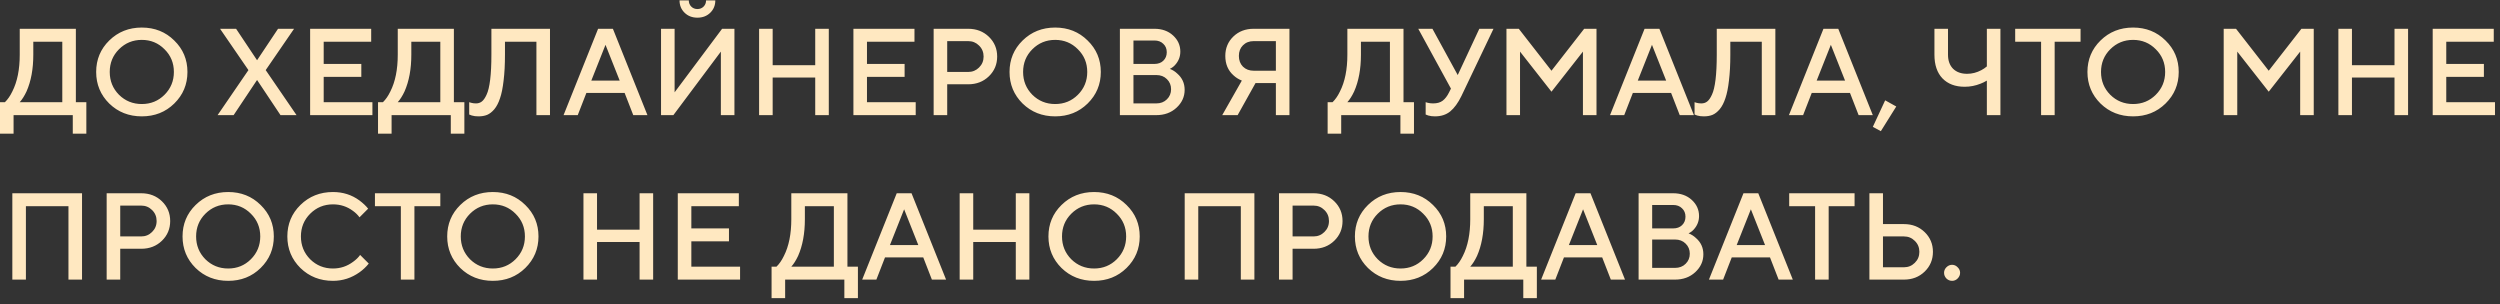 <?xml version="1.0" encoding="UTF-8"?> <svg xmlns="http://www.w3.org/2000/svg" width="304" height="37" viewBox="0 0 304 37" fill="none"><rect x="0" y="0" width="304" height="37" fill="#333333" stroke="none"/><path d="M0 16.25V12.425H0.6C0.94 12.095 1.24 11.66 1.5 11.12C2.1 9.94 2.4 8.45 2.4 6.65V3.5H9.225V12.425H10.5V16.25H8.85V14H1.65V16.25H0ZM2.4 12.425H7.575V5.075H4.05V6.65C4.05 8.39 3.775 9.88 3.225 11.12C2.965 11.67 2.69 12.105 2.4 12.425ZM14.469 5.99C13.719 6.74 13.344 7.66 13.344 8.75C13.344 9.84 13.719 10.765 14.469 11.525C15.229 12.275 16.154 12.65 17.244 12.65C18.334 12.65 19.254 12.275 20.004 11.525C20.764 10.765 21.144 9.84 21.144 8.75C21.144 7.66 20.764 6.74 20.004 5.99C19.254 5.23 18.334 4.85 17.244 4.85C16.154 4.85 15.229 5.23 14.469 5.99ZM13.284 12.59C12.224 11.54 11.694 10.26 11.694 8.75C11.694 7.24 12.224 5.965 13.284 4.925C14.354 3.875 15.674 3.35 17.244 3.35C18.814 3.35 20.129 3.875 21.189 4.925C22.259 5.965 22.794 7.24 22.794 8.75C22.794 10.26 22.259 11.54 21.189 12.59C20.129 13.63 18.814 14.15 17.244 14.15C15.674 14.15 14.354 13.63 13.284 12.59ZM26.459 14L30.209 8.525L26.759 3.5H28.709L31.259 7.325L33.809 3.5H35.759L32.309 8.525L36.059 14H34.109L31.259 9.725L28.409 14H26.459ZM37.711 14V3.5H45.136V5.075H39.361V7.775H43.936V9.35H39.361V12.425H45.286V14H37.711ZM45.967 16.25V12.425H46.567C46.907 12.095 47.207 11.66 47.467 11.12C48.067 9.94 48.367 8.45 48.367 6.65V3.5H55.192V12.425H56.467V16.25H54.817V14H47.617V16.25H45.967ZM48.367 12.425H53.542V5.075H50.017V6.65C50.017 8.39 49.742 9.88 49.192 11.12C48.932 11.67 48.657 12.105 48.367 12.425ZM57.054 13.925V12.425C57.154 12.465 57.234 12.49 57.294 12.5C57.474 12.55 57.669 12.575 57.879 12.575C58.149 12.575 58.384 12.5 58.584 12.35C58.794 12.19 58.989 11.91 59.169 11.51C59.359 11.11 59.504 10.505 59.604 9.695C59.704 8.875 59.754 7.86 59.754 6.65V3.5H66.879V14H65.229V5.075H61.404V6.65C61.404 7.85 61.349 8.895 61.239 9.785C61.139 10.675 60.994 11.395 60.804 11.945C60.624 12.495 60.394 12.94 60.114 13.28C59.834 13.61 59.539 13.84 59.229 13.97C58.929 14.09 58.579 14.15 58.179 14.15C57.869 14.15 57.599 14.115 57.369 14.045L57.054 13.925ZM68.529 14L72.729 3.5H74.529L78.729 14H77.004L75.954 11.3H71.304L70.254 14H68.529ZM71.904 9.8H75.354L73.629 5.45L71.904 9.8ZM80.382 14V3.5H82.032V11.225L87.807 3.5H89.307V14H87.657V6.275L81.882 14H80.382ZM82.632 0.05H83.757C83.757 0.35 83.857 0.6 84.057 0.8C84.257 1 84.507 1.1 84.807 1.1C85.107 1.1 85.357 1 85.557 0.8C85.757 0.6 85.857 0.35 85.857 0.05H86.982C86.982 0.65 86.777 1.15 86.367 1.55C85.957 1.95 85.437 2.15 84.807 2.15C84.177 2.15 83.657 1.95 83.247 1.55C82.837 1.15 82.632 0.65 82.632 0.05ZM92.306 14V3.5H93.956V7.925H99.131V3.5H100.781V14H99.131V9.425H93.956V14H92.306ZM103.775 14V3.5H111.2V5.075H105.425V7.775H110V9.35H105.425V12.425H111.35V14H103.775ZM113.531 14V3.5H117.731C118.741 3.5 119.581 3.825 120.251 4.475C120.921 5.125 121.256 5.925 121.256 6.875C121.256 7.825 120.921 8.625 120.251 9.275C119.581 9.925 118.741 10.25 117.731 10.25H115.181V14H113.531ZM115.181 8.75H117.731C118.251 8.75 118.691 8.57 119.051 8.21C119.421 7.85 119.606 7.405 119.606 6.875C119.606 6.345 119.421 5.9 119.051 5.54C118.691 5.18 118.251 5 117.731 5H115.181V8.75ZM125.534 5.99C124.784 6.74 124.409 7.66 124.409 8.75C124.409 9.84 124.784 10.765 125.534 11.525C126.294 12.275 127.219 12.65 128.309 12.65C129.399 12.65 130.319 12.275 131.069 11.525C131.829 10.765 132.209 9.84 132.209 8.75C132.209 7.66 131.829 6.74 131.069 5.99C130.319 5.23 129.399 4.85 128.309 4.85C127.219 4.85 126.294 5.23 125.534 5.99ZM124.349 12.59C123.289 11.54 122.759 10.26 122.759 8.75C122.759 7.24 123.289 5.965 124.349 4.925C125.419 3.875 126.739 3.35 128.309 3.35C129.879 3.35 131.194 3.875 132.254 4.925C133.324 5.965 133.859 7.24 133.859 8.75C133.859 10.26 133.324 11.54 132.254 12.59C131.194 13.63 129.879 14.15 128.309 14.15C126.739 14.15 125.419 13.63 124.349 12.59ZM136.178 14V3.5H140.378C141.298 3.5 142.053 3.77 142.643 4.31C143.233 4.85 143.528 5.505 143.528 6.275C143.528 6.895 143.313 7.44 142.883 7.91C142.713 8.1 142.503 8.255 142.253 8.375C142.593 8.505 142.893 8.695 143.153 8.945C143.753 9.465 144.053 10.125 144.053 10.925C144.053 11.765 143.723 12.49 143.063 13.1C142.413 13.7 141.593 14 140.603 14H136.178ZM137.828 12.575H140.603C141.133 12.575 141.563 12.41 141.893 12.08C142.233 11.75 142.403 11.34 142.403 10.85C142.403 10.36 142.233 9.95 141.893 9.62C141.563 9.29 141.133 9.125 140.603 9.125H137.828V12.575ZM137.828 7.775H140.378C140.828 7.775 141.188 7.645 141.458 7.385C141.738 7.115 141.878 6.77 141.878 6.35C141.878 5.93 141.738 5.59 141.458 5.33C141.188 5.06 140.828 4.925 140.378 4.925H137.828V7.775ZM148.622 14L151.007 9.8C150.617 9.64 150.282 9.43 150.002 9.17C149.332 8.58 148.997 7.79 148.997 6.8C148.997 5.86 149.322 5.075 149.972 4.445C150.622 3.815 151.447 3.5 152.447 3.5H156.797V14H155.147V10.1H152.672L150.497 14H148.622ZM152.447 8.6H155.147V5H152.447C151.917 5 151.482 5.17 151.142 5.51C150.812 5.84 150.647 6.27 150.647 6.8C150.647 7.33 150.812 7.765 151.142 8.105C151.482 8.435 151.917 8.6 152.447 8.6ZM161.44 16.25V12.425H162.04C162.38 12.095 162.68 11.66 162.94 11.12C163.54 9.94 163.84 8.45 163.84 6.65V3.5H170.665V12.425H171.94V16.25H170.29V14H163.09V16.25H161.44ZM163.84 12.425H169.015V5.075H165.49V6.65C165.49 8.39 165.215 9.88 164.665 11.12C164.405 11.67 164.13 12.105 163.84 12.425ZM173.36 13.925V12.425C173.46 12.465 173.545 12.49 173.615 12.5C173.815 12.55 174.03 12.575 174.26 12.575C174.75 12.575 175.14 12.465 175.43 12.245C175.73 12.015 175.99 11.675 176.21 11.225L176.435 10.775L172.46 3.5H174.185L177.26 9.125L179.885 3.5H181.61L177.71 11.675C177.3 12.515 176.845 13.14 176.345 13.55C175.855 13.95 175.235 14.15 174.485 14.15C174.175 14.15 173.905 14.115 173.675 14.045L173.36 13.925ZM183.185 14V3.5H184.685L188.66 8.6L192.635 3.5H194.135V14H192.485V6.275L188.66 11.15L184.835 6.275V14H183.185ZM195.78 14L199.98 3.5H201.78L205.98 14H204.255L203.205 11.3H198.555L197.505 14H195.78ZM199.155 9.8H202.605L200.88 5.45L199.155 9.8ZM206.058 13.925V12.425C206.158 12.465 206.238 12.49 206.298 12.5C206.478 12.55 206.673 12.575 206.883 12.575C207.153 12.575 207.388 12.5 207.588 12.35C207.798 12.19 207.993 11.91 208.173 11.51C208.363 11.11 208.508 10.505 208.608 9.695C208.708 8.875 208.758 7.86 208.758 6.65V3.5H215.883V14H214.233V5.075H210.408V6.65C210.408 7.85 210.353 8.895 210.243 9.785C210.143 10.675 209.998 11.395 209.808 11.945C209.628 12.495 209.398 12.94 209.118 13.28C208.838 13.61 208.543 13.84 208.233 13.97C207.933 14.09 207.583 14.15 207.183 14.15C206.873 14.15 206.603 14.115 206.373 14.045L206.058 13.925ZM217.533 14L221.733 3.5H223.533L227.733 14H226.008L224.958 11.3H220.308L219.258 14H217.533ZM220.908 9.8H224.358L222.633 5.45L220.908 9.8ZM227.736 15.425L229.236 12.2L230.586 12.95L228.711 15.95L227.736 15.425ZM241.602 14V9.8C241.332 9.96 241.077 10.085 240.837 10.175C240.217 10.425 239.572 10.55 238.902 10.55C237.762 10.55 236.862 10.21 236.202 9.53C235.552 8.85 235.227 7.89 235.227 6.65V3.5H236.877V6.65C236.877 7.37 237.082 7.94 237.492 8.36C237.912 8.77 238.482 8.975 239.202 8.975C239.802 8.975 240.382 8.825 240.942 8.525C241.172 8.405 241.392 8.255 241.602 8.075V3.5H243.252V14H241.602ZM248.196 14V5.075H245.046V3.5H252.996V5.075H249.846V14H248.196ZM256.608 5.99C255.858 6.74 255.483 7.66 255.483 8.75C255.483 9.84 255.858 10.765 256.608 11.525C257.368 12.275 258.293 12.65 259.383 12.65C260.473 12.65 261.393 12.275 262.143 11.525C262.903 10.765 263.283 9.84 263.283 8.75C263.283 7.66 262.903 6.74 262.143 5.99C261.393 5.23 260.473 4.85 259.383 4.85C258.293 4.85 257.368 5.23 256.608 5.99ZM255.423 12.59C254.363 11.54 253.833 10.26 253.833 8.75C253.833 7.24 254.363 5.965 255.423 4.925C256.493 3.875 257.813 3.35 259.383 3.35C260.953 3.35 262.268 3.875 263.328 4.925C264.398 5.965 264.933 7.24 264.933 8.75C264.933 10.26 264.398 11.54 263.328 12.59C262.268 13.63 260.953 14.15 259.383 14.15C257.813 14.15 256.493 13.63 255.423 12.59ZM270.401 14V3.5H271.901L275.876 8.6L279.851 3.5H281.351V14H279.701V6.275L275.876 11.15L272.051 6.275V14H270.401ZM284.347 14V3.5H285.997V7.925H291.172V3.5H292.822V14H291.172V9.425H285.997V14H284.347ZM295.816 14V3.5H303.241V5.075H297.466V7.775H302.041V9.35H297.466V12.425H303.391V14H295.816ZM1.5 34V23.5H9.975V34H8.325V25.075H3.15V34H1.5ZM12.97 34V23.5H17.17C18.18 23.5 19.02 23.825 19.69 24.475C20.36 25.125 20.695 25.925 20.695 26.875C20.695 27.825 20.36 28.625 19.69 29.275C19.02 29.925 18.18 30.25 17.17 30.25H14.62V34H12.97ZM14.62 28.75H17.17C17.69 28.75 18.13 28.57 18.49 28.21C18.86 27.85 19.045 27.405 19.045 26.875C19.045 26.345 18.86 25.9 18.49 25.54C18.13 25.18 17.69 25 17.17 25H14.62V28.75ZM24.972 25.99C24.222 26.74 23.847 27.66 23.847 28.75C23.847 29.84 24.222 30.765 24.972 31.525C25.732 32.275 26.657 32.65 27.747 32.65C28.837 32.65 29.757 32.275 30.507 31.525C31.267 30.765 31.647 29.84 31.647 28.75C31.647 27.66 31.267 26.74 30.507 25.99C29.757 25.23 28.837 24.85 27.747 24.85C26.657 24.85 25.732 25.23 24.972 25.99ZM23.787 32.59C22.727 31.54 22.197 30.26 22.197 28.75C22.197 27.24 22.727 25.965 23.787 24.925C24.857 23.875 26.177 23.35 27.747 23.35C29.317 23.35 30.632 23.875 31.692 24.925C32.762 25.965 33.297 27.24 33.297 28.75C33.297 30.26 32.762 31.54 31.692 32.59C30.632 33.63 29.317 34.15 27.747 34.15C26.177 34.15 24.857 33.63 23.787 32.59ZM43.791 31L44.841 32.05C44.521 32.45 44.151 32.8 43.731 33.1C42.751 33.8 41.671 34.15 40.491 34.15C38.921 34.15 37.601 33.63 36.531 32.59C35.471 31.54 34.941 30.26 34.941 28.75C34.941 27.24 35.471 25.965 36.531 24.925C37.601 23.875 38.921 23.35 40.491 23.35C41.701 23.35 42.771 23.69 43.701 24.37C44.131 24.69 44.486 25.025 44.766 25.375L43.716 26.425C43.496 26.125 43.231 25.865 42.921 25.645C42.211 25.115 41.401 24.85 40.491 24.85C39.401 24.85 38.476 25.23 37.716 25.99C36.966 26.74 36.591 27.66 36.591 28.75C36.591 29.84 36.966 30.765 37.716 31.525C38.476 32.275 39.401 32.65 40.491 32.65C41.401 32.65 42.221 32.375 42.951 31.825C43.301 31.575 43.581 31.3 43.791 31ZM48.743 34V25.075H45.593V23.5H53.543V25.075H50.393V34H48.743ZM57.155 25.99C56.405 26.74 56.03 27.66 56.03 28.75C56.03 29.84 56.405 30.765 57.155 31.525C57.915 32.275 58.84 32.65 59.93 32.65C61.02 32.65 61.94 32.275 62.69 31.525C63.45 30.765 63.83 29.84 63.83 28.75C63.83 27.66 63.45 26.74 62.69 25.99C61.94 25.23 61.02 24.85 59.93 24.85C58.84 24.85 57.915 25.23 57.155 25.99ZM55.97 32.59C54.91 31.54 54.38 30.26 54.38 28.75C54.38 27.24 54.91 25.965 55.97 24.925C57.04 23.875 58.36 23.35 59.93 23.35C61.5 23.35 62.815 23.875 63.875 24.925C64.945 25.965 65.48 27.24 65.48 28.75C65.48 30.26 64.945 31.54 63.875 32.59C62.815 33.63 61.5 34.15 59.93 34.15C58.36 34.15 57.04 33.63 55.97 32.59ZM70.948 34V23.5H72.598V27.925H77.773V23.5H79.423V34H77.773V29.425H72.598V34H70.948ZM82.418 34V23.5H89.843V25.075H84.068V27.775H88.643V29.35H84.068V32.425H89.993V34H82.418ZM93.823 36.25V32.425H94.423C94.763 32.095 95.063 31.66 95.323 31.12C95.923 29.94 96.223 28.45 96.223 26.65V23.5H103.048V32.425H104.323V36.25H102.673V34H95.473V36.25H93.823ZM96.223 32.425H101.398V25.075H97.873V26.65C97.873 28.39 97.598 29.88 97.048 31.12C96.788 31.67 96.513 32.105 96.223 32.425ZM104.842 34L109.042 23.5H110.842L115.042 34H113.317L112.267 31.3H107.617L106.567 34H104.842ZM108.217 29.8H111.667L109.942 25.45L108.217 29.8ZM116.695 34V23.5H118.345V27.925H123.52V23.5H125.17V34H123.52V29.425H118.345V34H116.695ZM130.265 25.99C129.515 26.74 129.14 27.66 129.14 28.75C129.14 29.84 129.515 30.765 130.265 31.525C131.025 32.275 131.95 32.65 133.04 32.65C134.13 32.65 135.05 32.275 135.8 31.525C136.56 30.765 136.94 29.84 136.94 28.75C136.94 27.66 136.56 26.74 135.8 25.99C135.05 25.23 134.13 24.85 133.04 24.85C131.95 24.85 131.025 25.23 130.265 25.99ZM129.08 32.59C128.02 31.54 127.49 30.26 127.49 28.75C127.49 27.24 128.02 25.965 129.08 24.925C130.15 23.875 131.47 23.35 133.04 23.35C134.61 23.35 135.925 23.875 136.985 24.925C138.055 25.965 138.59 27.24 138.59 28.75C138.59 30.26 138.055 31.54 136.985 32.59C135.925 33.63 134.61 34.15 133.04 34.15C131.47 34.15 130.15 33.63 129.08 32.59ZM144.059 34V23.5H152.534V34H150.884V25.075H145.709V34H144.059ZM155.528 34V23.5H159.728C160.738 23.5 161.578 23.825 162.248 24.475C162.918 25.125 163.253 25.925 163.253 26.875C163.253 27.825 162.918 28.625 162.248 29.275C161.578 29.925 160.738 30.25 159.728 30.25H157.178V34H155.528ZM157.178 28.75H159.728C160.248 28.75 160.688 28.57 161.048 28.21C161.418 27.85 161.603 27.405 161.603 26.875C161.603 26.345 161.418 25.9 161.048 25.54C160.688 25.18 160.248 25 159.728 25H157.178V28.75ZM167.531 25.99C166.781 26.74 166.406 27.66 166.406 28.75C166.406 29.84 166.781 30.765 167.531 31.525C168.291 32.275 169.216 32.65 170.306 32.65C171.396 32.65 172.316 32.275 173.066 31.525C173.826 30.765 174.206 29.84 174.206 28.75C174.206 27.66 173.826 26.74 173.066 25.99C172.316 25.23 171.396 24.85 170.306 24.85C169.216 24.85 168.291 25.23 167.531 25.99ZM166.346 32.59C165.286 31.54 164.756 30.26 164.756 28.75C164.756 27.24 165.286 25.965 166.346 24.925C167.416 23.875 168.736 23.35 170.306 23.35C171.876 23.35 173.191 23.875 174.251 24.925C175.321 25.965 175.856 27.24 175.856 28.75C175.856 30.26 175.321 31.54 174.251 32.59C173.191 33.63 171.876 34.15 170.306 34.15C168.736 34.15 167.416 33.63 166.346 32.59ZM176.382 36.25V32.425H176.982C177.322 32.095 177.622 31.66 177.882 31.12C178.482 29.94 178.782 28.45 178.782 26.65V23.5H185.607V32.425H186.882V36.25H185.232V34H178.032V36.25H176.382ZM178.782 32.425H183.957V25.075H180.432V26.65C180.432 28.39 180.157 29.88 179.607 31.12C179.347 31.67 179.072 32.105 178.782 32.425ZM187.401 34L191.601 23.5H193.401L197.601 34H195.876L194.826 31.3H190.176L189.126 34H187.401ZM190.776 29.8H194.226L192.501 25.45L190.776 29.8ZM199.254 34V23.5H203.454C204.374 23.5 205.129 23.77 205.719 24.31C206.309 24.85 206.604 25.505 206.604 26.275C206.604 26.895 206.389 27.44 205.959 27.91C205.789 28.1 205.579 28.255 205.329 28.375C205.669 28.505 205.969 28.695 206.229 28.945C206.829 29.465 207.129 30.125 207.129 30.925C207.129 31.765 206.799 32.49 206.139 33.1C205.489 33.7 204.669 34 203.679 34H199.254ZM200.904 32.575H203.679C204.209 32.575 204.639 32.41 204.969 32.08C205.309 31.75 205.479 31.34 205.479 30.85C205.479 30.36 205.309 29.95 204.969 29.62C204.639 29.29 204.209 29.125 203.679 29.125H200.904V32.575ZM200.904 27.775H203.454C203.904 27.775 204.264 27.645 204.534 27.385C204.814 27.115 204.954 26.77 204.954 26.35C204.954 25.93 204.814 25.59 204.534 25.33C204.264 25.06 203.904 24.925 203.454 24.925H200.904V27.775ZM207.806 34L212.006 23.5H213.806L218.006 34H216.281L215.231 31.3H210.581L209.531 34H207.806ZM211.181 29.8H214.631L212.906 25.45L211.181 29.8ZM220.716 34V25.075H217.566V23.5H225.516V25.075H222.366V34H220.716ZM227.32 34V23.5H228.97V27.25H231.52C232.53 27.25 233.37 27.575 234.04 28.225C234.71 28.875 235.045 29.675 235.045 30.625C235.045 31.575 234.71 32.375 234.04 33.025C233.37 33.675 232.53 34 231.52 34H227.32ZM228.97 32.5H231.52C232.04 32.5 232.48 32.32 232.84 31.96C233.21 31.6 233.395 31.155 233.395 30.625C233.395 30.095 233.21 29.65 232.84 29.29C232.48 28.93 232.04 28.75 231.52 28.75H228.97V32.5ZM238.048 33.865C237.858 34.055 237.633 34.15 237.373 34.15C237.113 34.15 236.883 34.055 236.683 33.865C236.493 33.665 236.398 33.435 236.398 33.175C236.398 32.915 236.493 32.69 236.683 32.5C236.883 32.3 237.113 32.2 237.373 32.2C237.633 32.2 237.858 32.3 238.048 32.5C238.248 32.69 238.348 32.915 238.348 33.175C238.348 33.435 238.248 33.665 238.048 33.865Z" fill="#FFE8C1"></path></svg> 